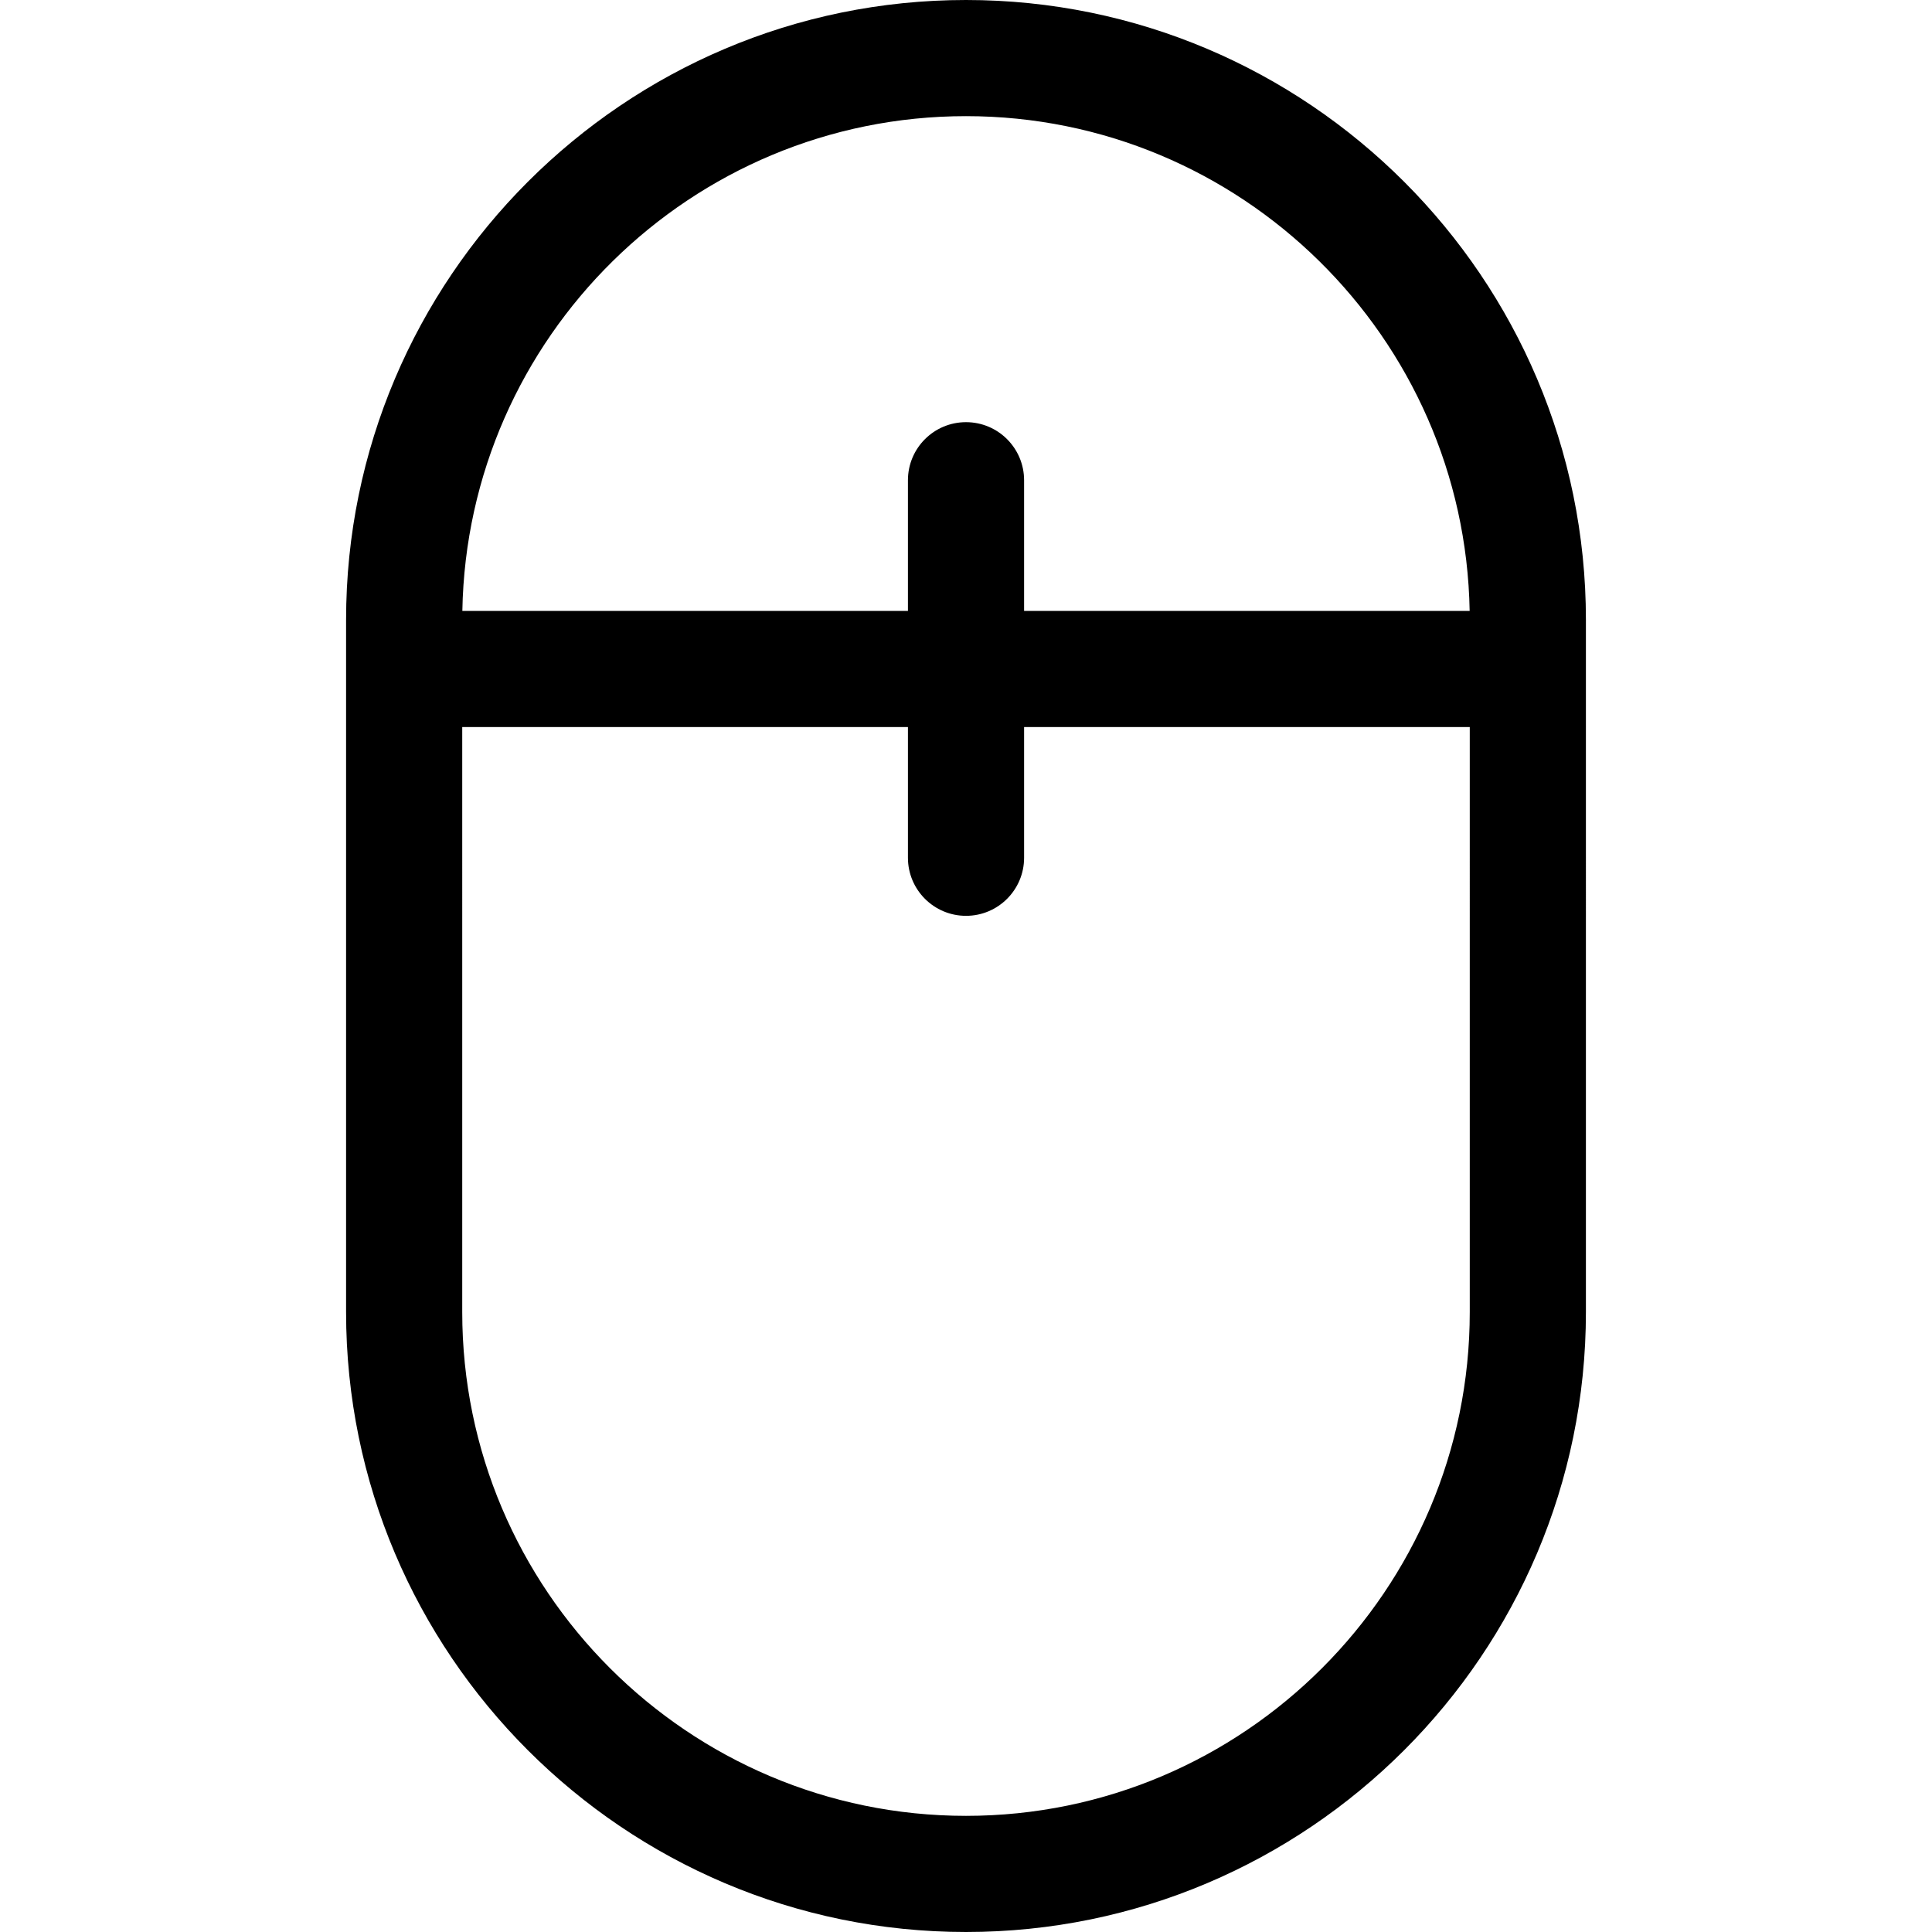 <?xml version="1.0" encoding="iso-8859-1"?>
<!-- Generator: Adobe Illustrator 19.0.0, SVG Export Plug-In . SVG Version: 6.00 Build 0)  -->
<svg version="1.1" id="Capa_1" xmlns="http://www.w3.org/2000/svg" xmlns:xlink="http://www.w3.org/1999/xlink" x="0px" y="0px"
	 viewBox="0 0 511.999 511.999" style="enable-background:new 0 0 511.999 511.999;" xml:space="preserve">
<g>
	<g>
		<path d="M255.999,0C165.413,0,91.716,73.697,91.716,164.283v183.432c0,90.587,73.697,164.284,164.284,164.284
			c90.586,0,164.283-73.697,164.283-164.284V164.283C420.283,73.697,346.586,0,255.999,0z M256,30.781
			c72.817,0,132.195,58.602,133.472,131.119H271.394v-34.63c0-8.5-6.89-15.391-15.391-15.391c-8.5,0-15.391,6.891-15.391,15.391
			v34.63H122.527C123.804,89.383,183.182,30.781,256,30.781z M389.502,347.716c0,73.614-59.889,133.503-133.502,133.503
			c-73.614,0-133.503-59.889-133.503-133.503V192.682h118.115v34.63c0,8.5,6.891,15.391,15.391,15.391
			c8.501,0,15.391-6.891,15.391-15.391v-34.63h118.108V347.716z"/>
	</g>
</g>
<g>
</g>
<g>
</g>
<g>
</g>
<g>
</g>
<g>
</g>
<g>
</g>
<g>
</g>
<g>
</g>
<g>
</g>
<g>
</g>
<g>
</g>
<g>
</g>
<g>
</g>
<g>
</g>
<g>
</g>
</svg>
